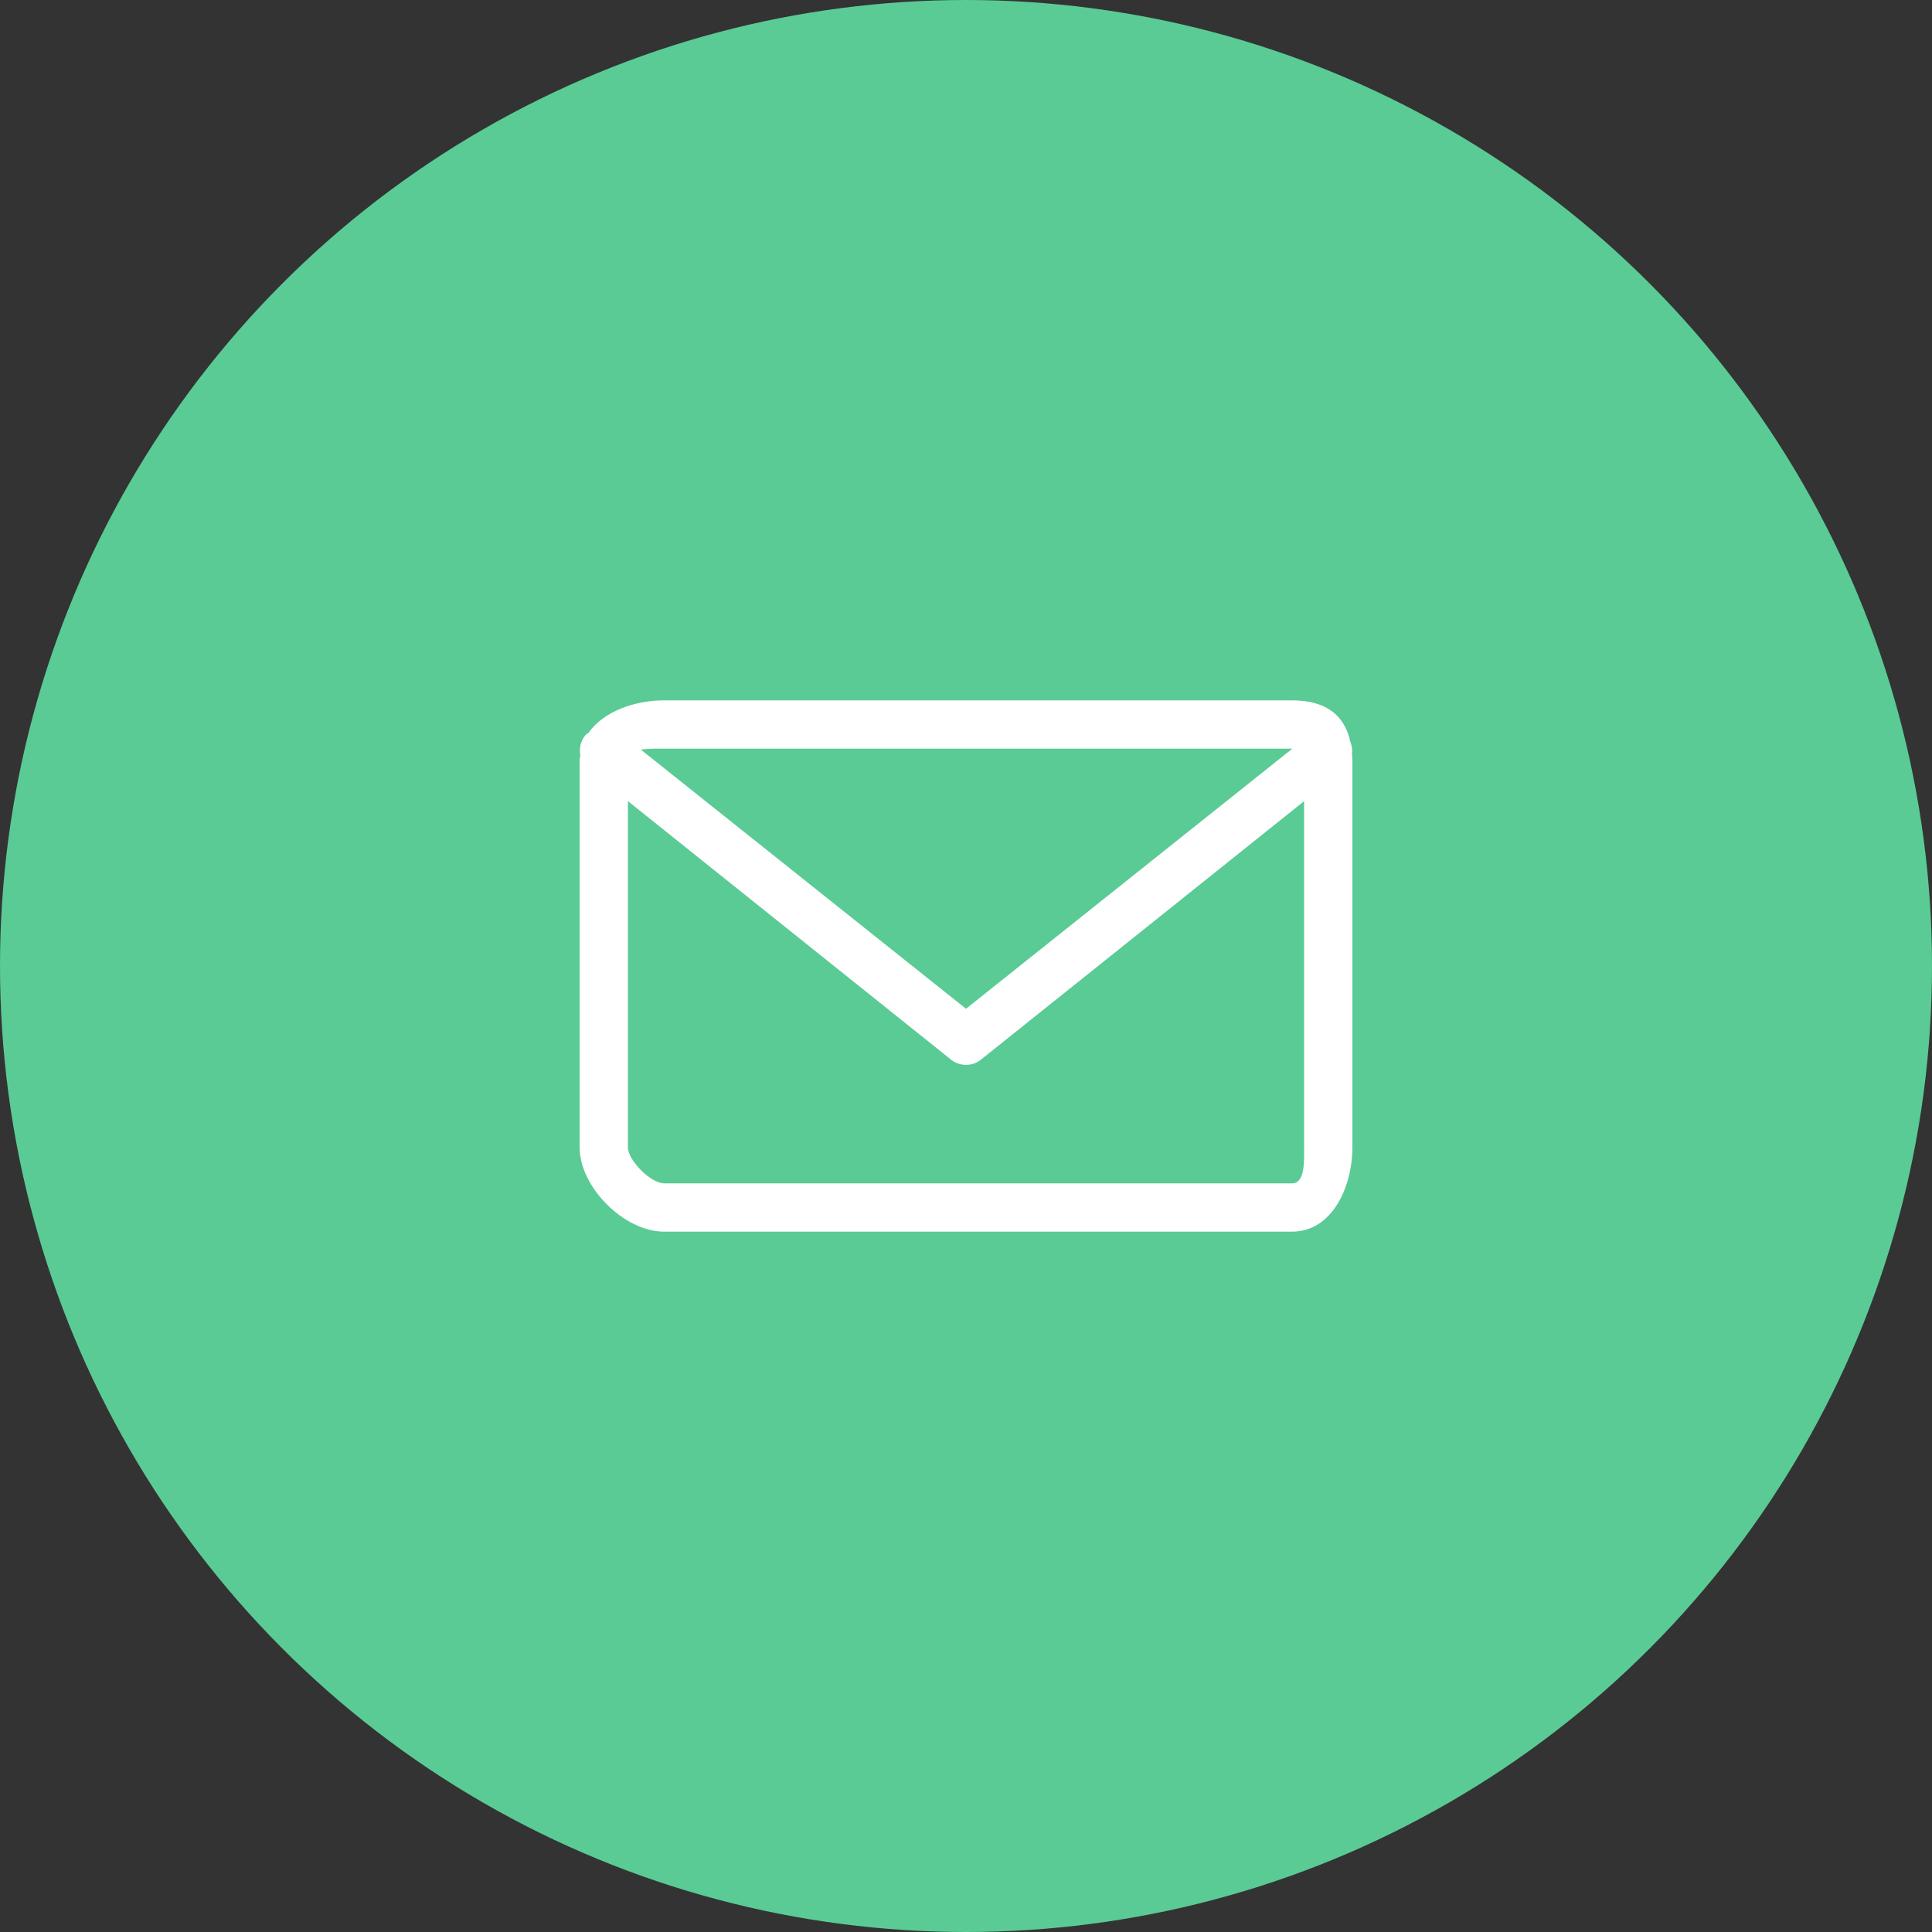 <?xml version="1.0" encoding="utf-8"?>
<!-- Generator: Adobe Illustrator 16.0.4, SVG Export Plug-In . SVG Version: 6.00 Build 0)  -->
<!DOCTYPE svg PUBLIC "-//W3C//DTD SVG 1.1//EN" "http://www.w3.org/Graphics/SVG/1.1/DTD/svg11.dtd">
<svg version="1.1" id="icon03" xmlns="http://www.w3.org/2000/svg" xmlns:xlink="http://www.w3.org/1999/xlink" x="0px" y="0px"
	 width="80px" height="80px" viewBox="0 0 80 80" enable-background="new 0 0 80 80" xml:space="preserve">
<rect x="0" y="0" width="80" height="80" fill="#333333" stroke="none"/>
<g id="circle">
	<circle fill="#5ACB95" cx="40" cy="40" r="40"/>
</g>
<g id="icon">
	<g>
		<path fill="#FFFFFF" d="M55.981,31.225c0.022-0.171,0-0.342-0.066-0.505C55.674,29.585,54.869,29,53.5,29h-26
			c-1.209,0-2.509,0.455-3.128,1.341c-0.042,0.035-0.091,0.056-0.128,0.099c-0.207,0.239-0.266,0.546-0.212,0.834
			C24.023,31.351,24,31.42,24,31.5v16c0,1.657,1.843,3.5,3.5,3.5h26c1.657,0,2.5-1.843,2.5-3.5v-16
			C56,31.402,55.987,31.317,55.981,31.225z M27.5,31h26.014L40,41.771L26.541,31.044C26.848,30.987,27.224,31,27.5,31z M53.5,49h-26
			c-0.551,0-1.5-0.948-1.5-1.5V33.173L39.346,43.85c0.188,0.163,0.421,0.244,0.654,0.244s0.467-0.081,0.654-0.244L54,33.174V47.5
			C54,48.052,54.052,49,53.5,49z"/>
	</g>
</g>
</svg>
